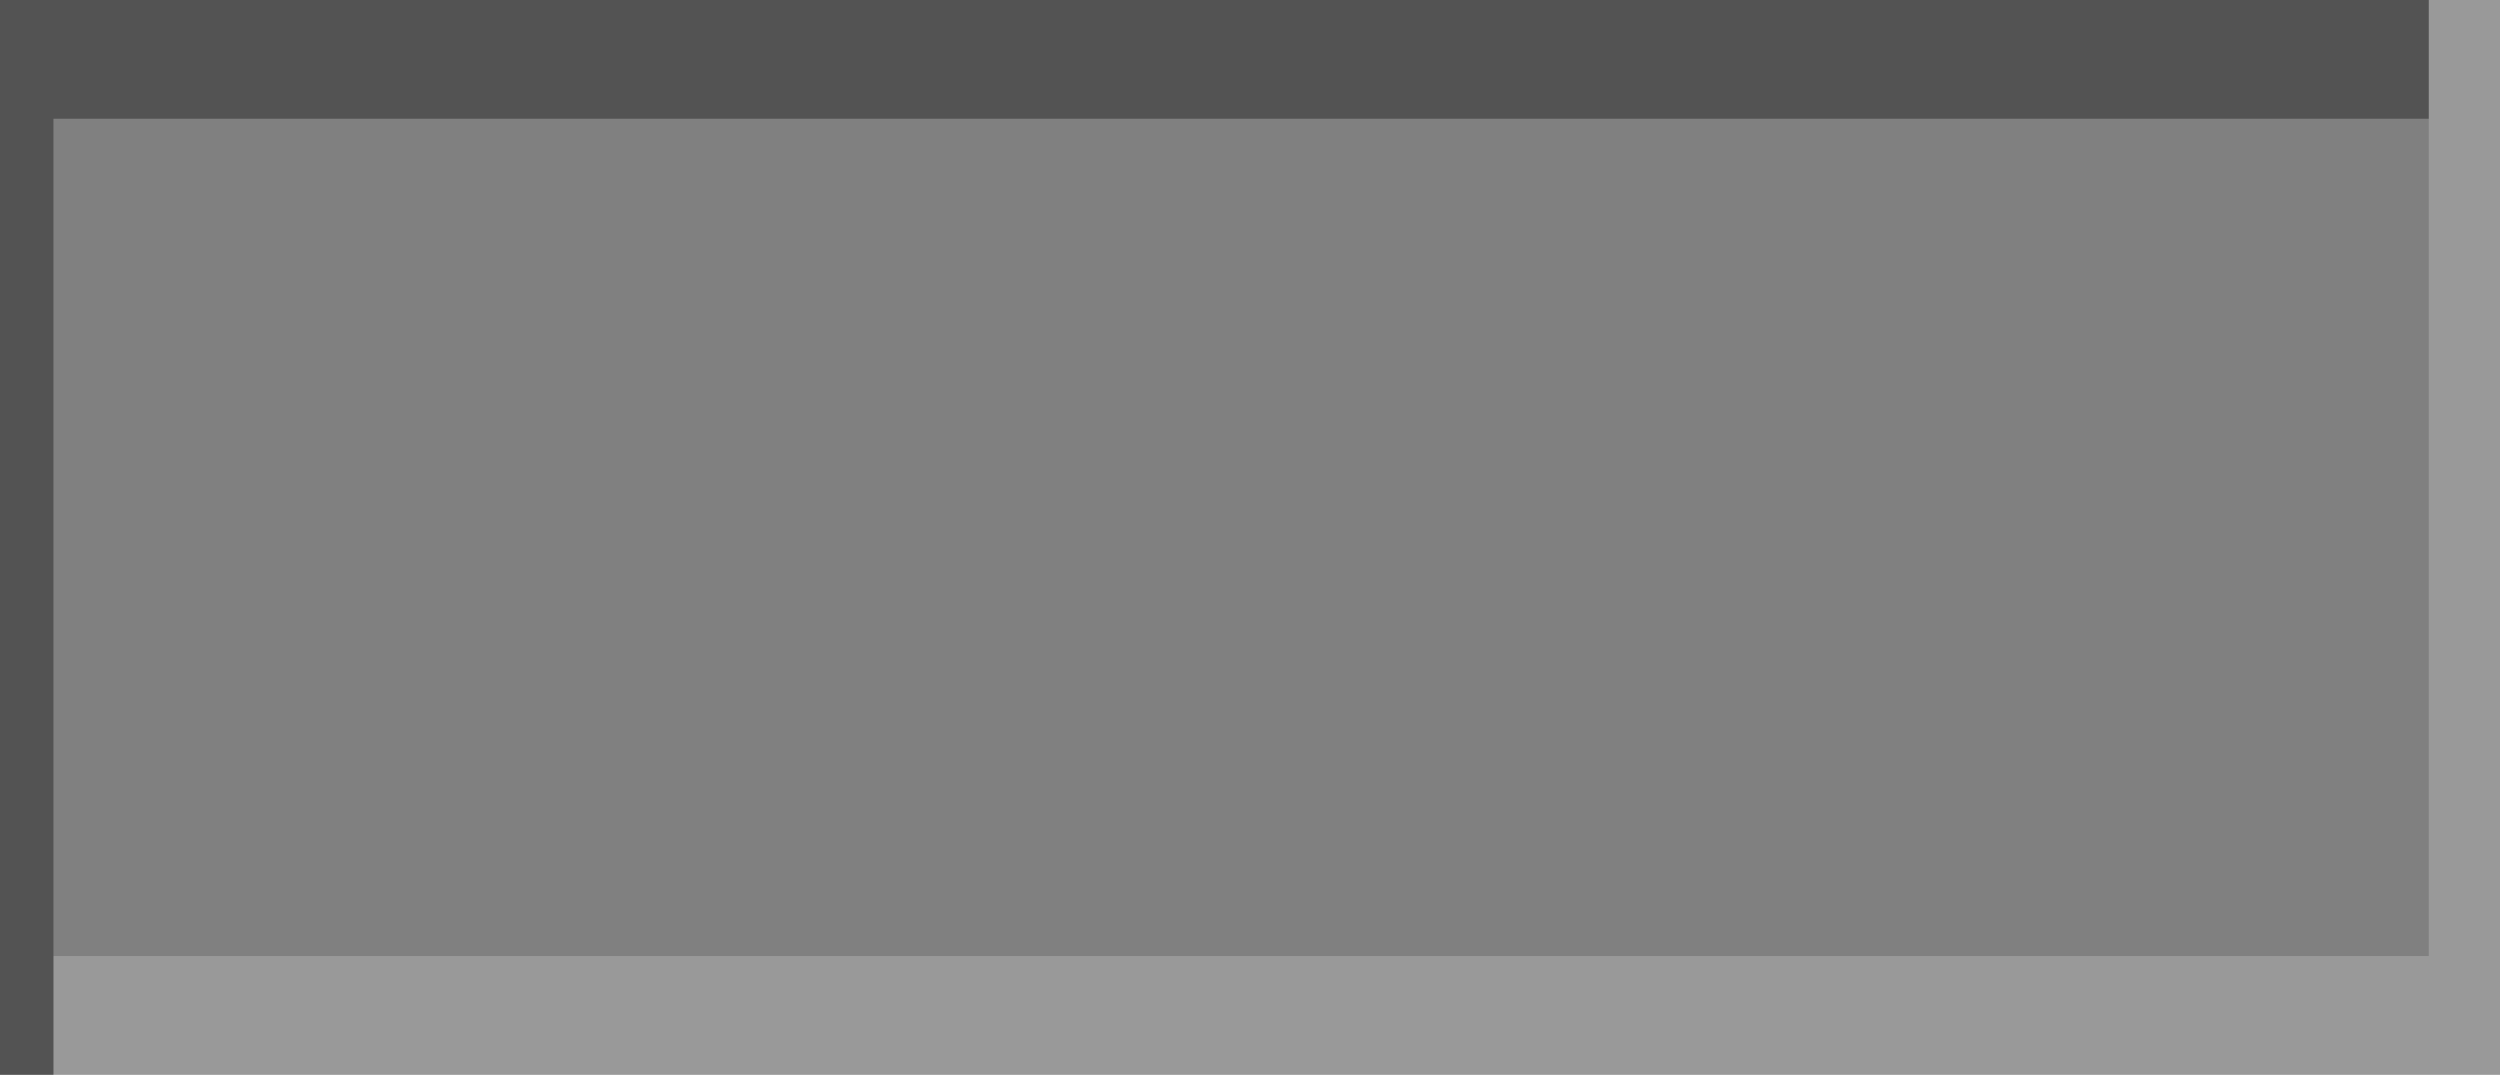 <?xml version="1.0" encoding="UTF-8" standalone="no"?>
<svg xmlns:xlink="http://www.w3.org/1999/xlink" height="9.05px" width="21.05px" xmlns="http://www.w3.org/2000/svg">
  <rect width="100%" height="100%" fill="#808080" stroke="none"/>
  <g transform="matrix(1.0, 0.0, 0.0, 1.0, -0.1, 0.0)">
    <path d="M20.55 0.0 L21.15 0.0 21.15 2.95 21.15 6.05 21.15 9.05 20.55 9.05 19.05 9.05 3.95 9.05 0.55 9.05 0.55 8.05 3.95 8.05 19.05 8.05 20.55 8.05 20.55 6.05 20.55 2.95 20.55 1.0 20.55 0.0" fill="#ffffff" fill-opacity="0.2" fill-rule="evenodd" stroke="none"/>
    <path d="M20.55 0.0 L20.55 1.0 19.05 1.0 3.95 1.0 0.55 1.0 0.55 2.95 0.55 6.05 0.55 8.05 0.55 9.05 0.1 9.05 0.1 6.05 0.1 2.95 0.1 0.0 3.95 0.0 19.05 0.0 20.55 0.0" fill="#000000" fill-opacity="0.353" fill-rule="evenodd" stroke="none"/>
  </g>
</svg>
